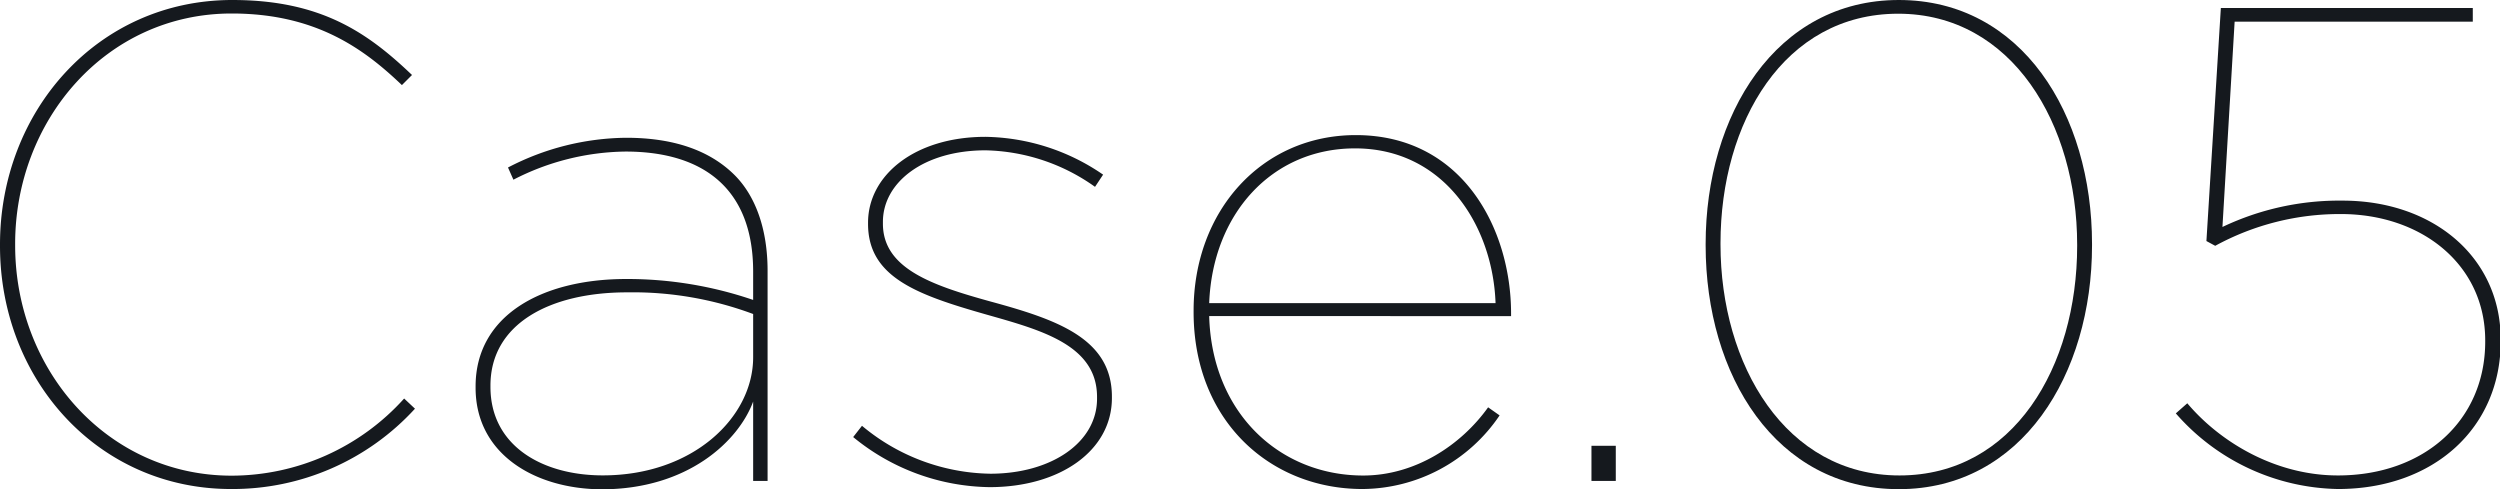 <svg xmlns="http://www.w3.org/2000/svg" viewBox="0 0 346.41 67.76"><defs><style>.cls-1{fill:#15191e;}</style></defs><g id="レイヤー_2" data-name="レイヤー 2"><g id="レイヤー_1-2" data-name="レイヤー 1"><path class="cls-1" d="M0,34.07v-.19C0,15.44,13.48,0,32.2,0,44.55,0,51,4.59,57.09,10.39l-1.4,1.4c-5.24-5-11.89-9.92-23.59-9.92-17.4,0-30,14.79-30,31.92V34c0,17.31,12.82,31.91,30,31.91A32.23,32.23,0,0,0,56,55.22l1.5,1.41A34.22,34.22,0,0,1,32,67.76C13.57,67.76,0,52.6,0,34.07Z"/><path class="cls-1" d="M65.9,53.73v-.19c0-9.83,9.17-14.88,20.87-14.88a53.87,53.87,0,0,1,17.59,2.9V37.63C104.36,26.3,97.63,21,86.67,21A34.69,34.69,0,0,0,71.14,24.9l-.75-1.69a36.07,36.07,0,0,1,16.38-4.12c6.46,0,11.51,1.69,15,5.15,2.91,2.9,4.59,7.49,4.59,13.29V66.64h-2v-11c-2,5.43-9,12.16-21,12.16C74.23,67.76,65.9,63,65.9,53.73Zm38.46-4.22v-6a47.74,47.74,0,0,0-17.5-3c-10.57,0-18.9,4.3-18.9,12.91v.19c0,8.24,7.3,12.26,15.53,12.26C96,65.89,104.36,57.84,104.36,49.51Z"/><path class="cls-1" d="M118.22,60.56,119.44,59a28.36,28.36,0,0,0,17.78,6.64c8.42,0,14.79-4.3,14.79-10.39V55c0-7.21-7.77-9.27-15.35-11.42-9.55-2.72-16.38-5.15-16.38-12.55v-.18c0-6.55,6.46-11.89,16.28-11.89a29.46,29.46,0,0,1,16.29,5.24l-1.12,1.69a27,27,0,0,0-15.17-5.06c-8.51,0-14.22,4.4-14.22,9.92V31c0,6.18,6.74,8.52,14.88,10.77,9.27,2.52,16.85,5.14,16.85,13.19v.19c0,7.3-7.21,12.35-16.94,12.35A30.33,30.33,0,0,1,118.22,60.56Z"/><path class="cls-1" d="M165.39,43.24v-.19c0-13.85,9.46-24.33,22.47-24.33,14.79,0,21.52,13,21.52,24.71v.37H167.55c.37,13.48,9.82,22.09,21.34,22.09,7.2,0,13.57-4.21,17.31-9.45l1.59,1.12a23.1,23.1,0,0,1-19,10.2C176,67.76,165.39,58.31,165.39,43.24ZM207.23,42c-.37-10.67-7.11-21.44-19.47-21.44-11.6,0-19.75,9.17-20.21,21.44Z"/><path class="cls-1" d="M220.52,61.77h3.37v4.87h-3.37Z"/><path class="cls-1" d="M236.34,34v-.19C236.34,15.91,246.08,0,263.11,0s26.77,15.82,26.77,33.79V34c0,17.87-9.73,33.78-26.77,33.78S236.34,52,236.34,34Zm51.48.09v-.19c0-16.66-9-32-24.8-32S238.4,16.94,238.4,33.7v.18c0,16.66,9,32,24.8,32S287.82,50.82,287.82,34.07Z"/><path class="cls-1" d="M301.49,57.28l1.59-1.4c4.59,5.43,12.26,10,20.87,10,12,0,20.41-7.67,20.41-18.53v-.19c0-10.48-8.8-17.5-20-17.5a36,36,0,0,0-17.41,4.4l-1.22-.66,2-32.29h34.91V3h-33l-1.69,28.45a37.63,37.63,0,0,1,16.66-3.65c12.45,0,21.9,7.77,21.9,19.28v.19c0,12-9.26,20.49-22.55,20.49A30.5,30.5,0,0,1,301.49,57.28Z"/></g></g></svg>